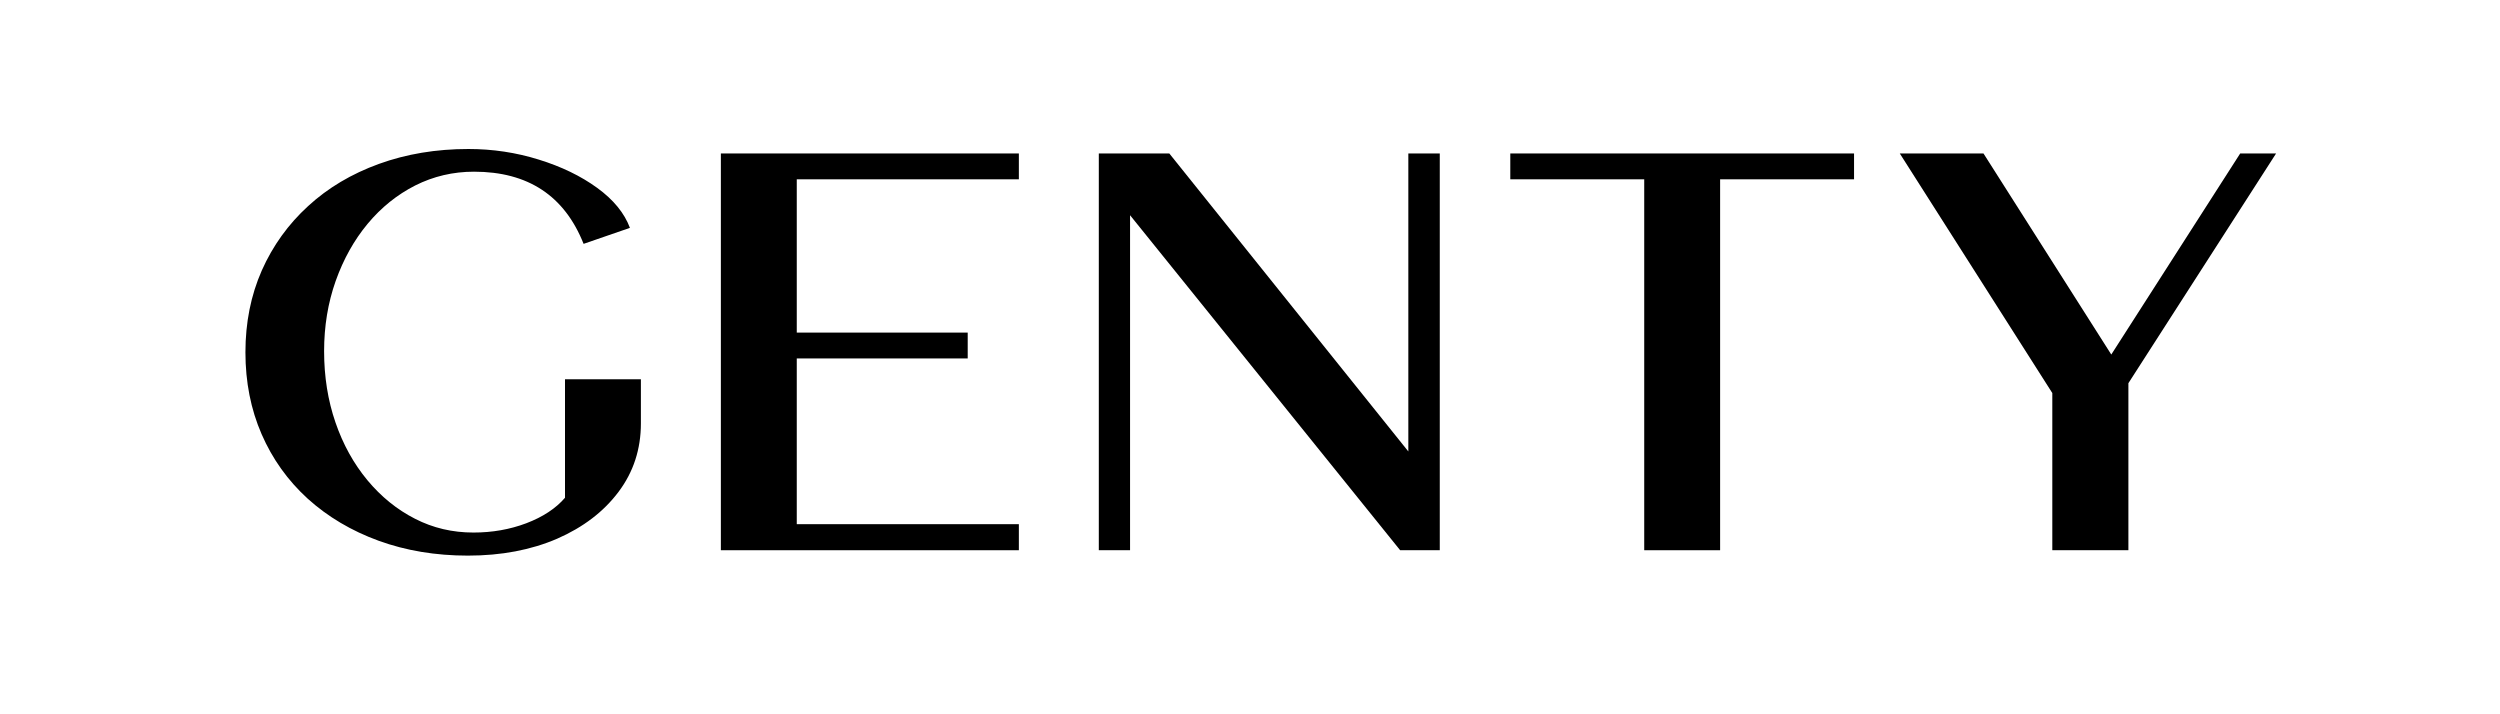 <svg xmlns="http://www.w3.org/2000/svg" xmlns:xlink="http://www.w3.org/1999/xlink" width="280" zoomAndPan="magnify" viewBox="0 0 210 60" height="80" preserveAspectRatio="xMidYMid meet" version="1.0"><defs><g/></defs><rect x="-21" width="252" fill="#ffffff" y="-6" height="72" fill-opacity="1"/><rect x="-21" width="252" fill="#ffffff" y="-6" height="72" fill-opacity="1"/><g fill="#000000" fill-opacity="1"><g transform="translate(17.741, 45.75)"><g><path d="M 21.562 0.922 C 18.852 0.922 16.352 0.504 14.062 -0.328 C 11.781 -1.16 9.797 -2.336 8.109 -3.859 C 6.43 -5.391 5.141 -7.195 4.234 -9.281 C 3.328 -11.363 2.875 -13.656 2.875 -16.156 C 2.875 -18.656 3.332 -20.945 4.25 -23.031 C 5.176 -25.113 6.473 -26.914 8.141 -28.438 C 9.805 -29.969 11.789 -31.148 14.094 -31.984 C 16.395 -32.816 18.898 -33.234 21.609 -33.234 C 23.648 -33.234 25.617 -32.938 27.516 -32.344 C 29.41 -31.758 31.047 -30.969 32.422 -29.969 C 33.797 -28.969 34.711 -27.848 35.172 -26.609 L 31.281 -25.266 C 29.676 -29.305 26.609 -31.328 22.078 -31.328 C 20.316 -31.328 18.672 -30.941 17.141 -30.172 C 15.617 -29.398 14.285 -28.328 13.141 -26.953 C 12.004 -25.586 11.109 -23.984 10.453 -22.141 C 9.805 -20.305 9.484 -18.344 9.484 -16.25 C 9.484 -14.113 9.801 -12.117 10.438 -10.266 C 11.07 -8.422 11.969 -6.801 13.125 -5.406 C 14.281 -4.02 15.613 -2.941 17.125 -2.172 C 18.633 -1.398 20.27 -1.016 22.031 -1.016 C 23.602 -1.016 25.082 -1.273 26.469 -1.797 C 27.863 -2.328 28.945 -3.039 29.719 -3.938 L 29.719 -13.891 L 36.094 -13.891 L 36.094 -10.188 C 36.094 -8.02 35.469 -6.102 34.219 -4.438 C 32.969 -2.77 31.25 -1.457 29.062 -0.5 C 26.875 0.445 24.375 0.922 21.562 0.922 Z M 21.562 0.922 "/></g></g></g><g fill="#000000" fill-opacity="1"><g transform="translate(57.678, 45.75)"><g><path d="M 2.875 0.469 L 2.875 -32.859 L 27.906 -32.859 L 27.906 -30.688 L 9.25 -30.688 L 9.25 -17.812 L 23.609 -17.812 L 23.609 -15.641 L 9.25 -15.641 L 9.25 -1.719 L 27.906 -1.719 L 27.906 0.469 Z M 2.875 0.469 "/></g></g></g><g fill="#000000" fill-opacity="1"><g transform="translate(89.425, 45.75)"><g><path d="M 2.875 0.469 L 2.875 -32.859 L 8.797 -32.859 L 28.875 -7.828 L 28.875 -32.859 L 31.516 -32.859 L 31.516 0.469 L 28.188 0.469 L 5.5 -27.672 L 5.5 0.469 Z M 2.875 0.469 "/></g></g></g><g fill="#000000" fill-opacity="1"><g transform="translate(124.318, 45.75)"><g><path d="M 13.797 0.469 L 13.797 -30.688 L 2.547 -30.688 L 2.547 -32.859 L 31.422 -32.859 L 31.422 -30.688 L 20.172 -30.688 L 20.172 0.469 Z M 13.797 0.469 "/></g></g></g><g fill="#000000" fill-opacity="1"><g transform="translate(158.332, 45.75)"><g><path d="M 14.062 0.469 L 14.062 -12.734 L 1.25 -32.859 L 8.281 -32.859 L 19.016 -15.969 L 29.844 -32.859 L 32.859 -32.859 L 20.453 -13.562 L 20.453 0.469 Z M 14.062 0.469 "/></g></g></g></svg>